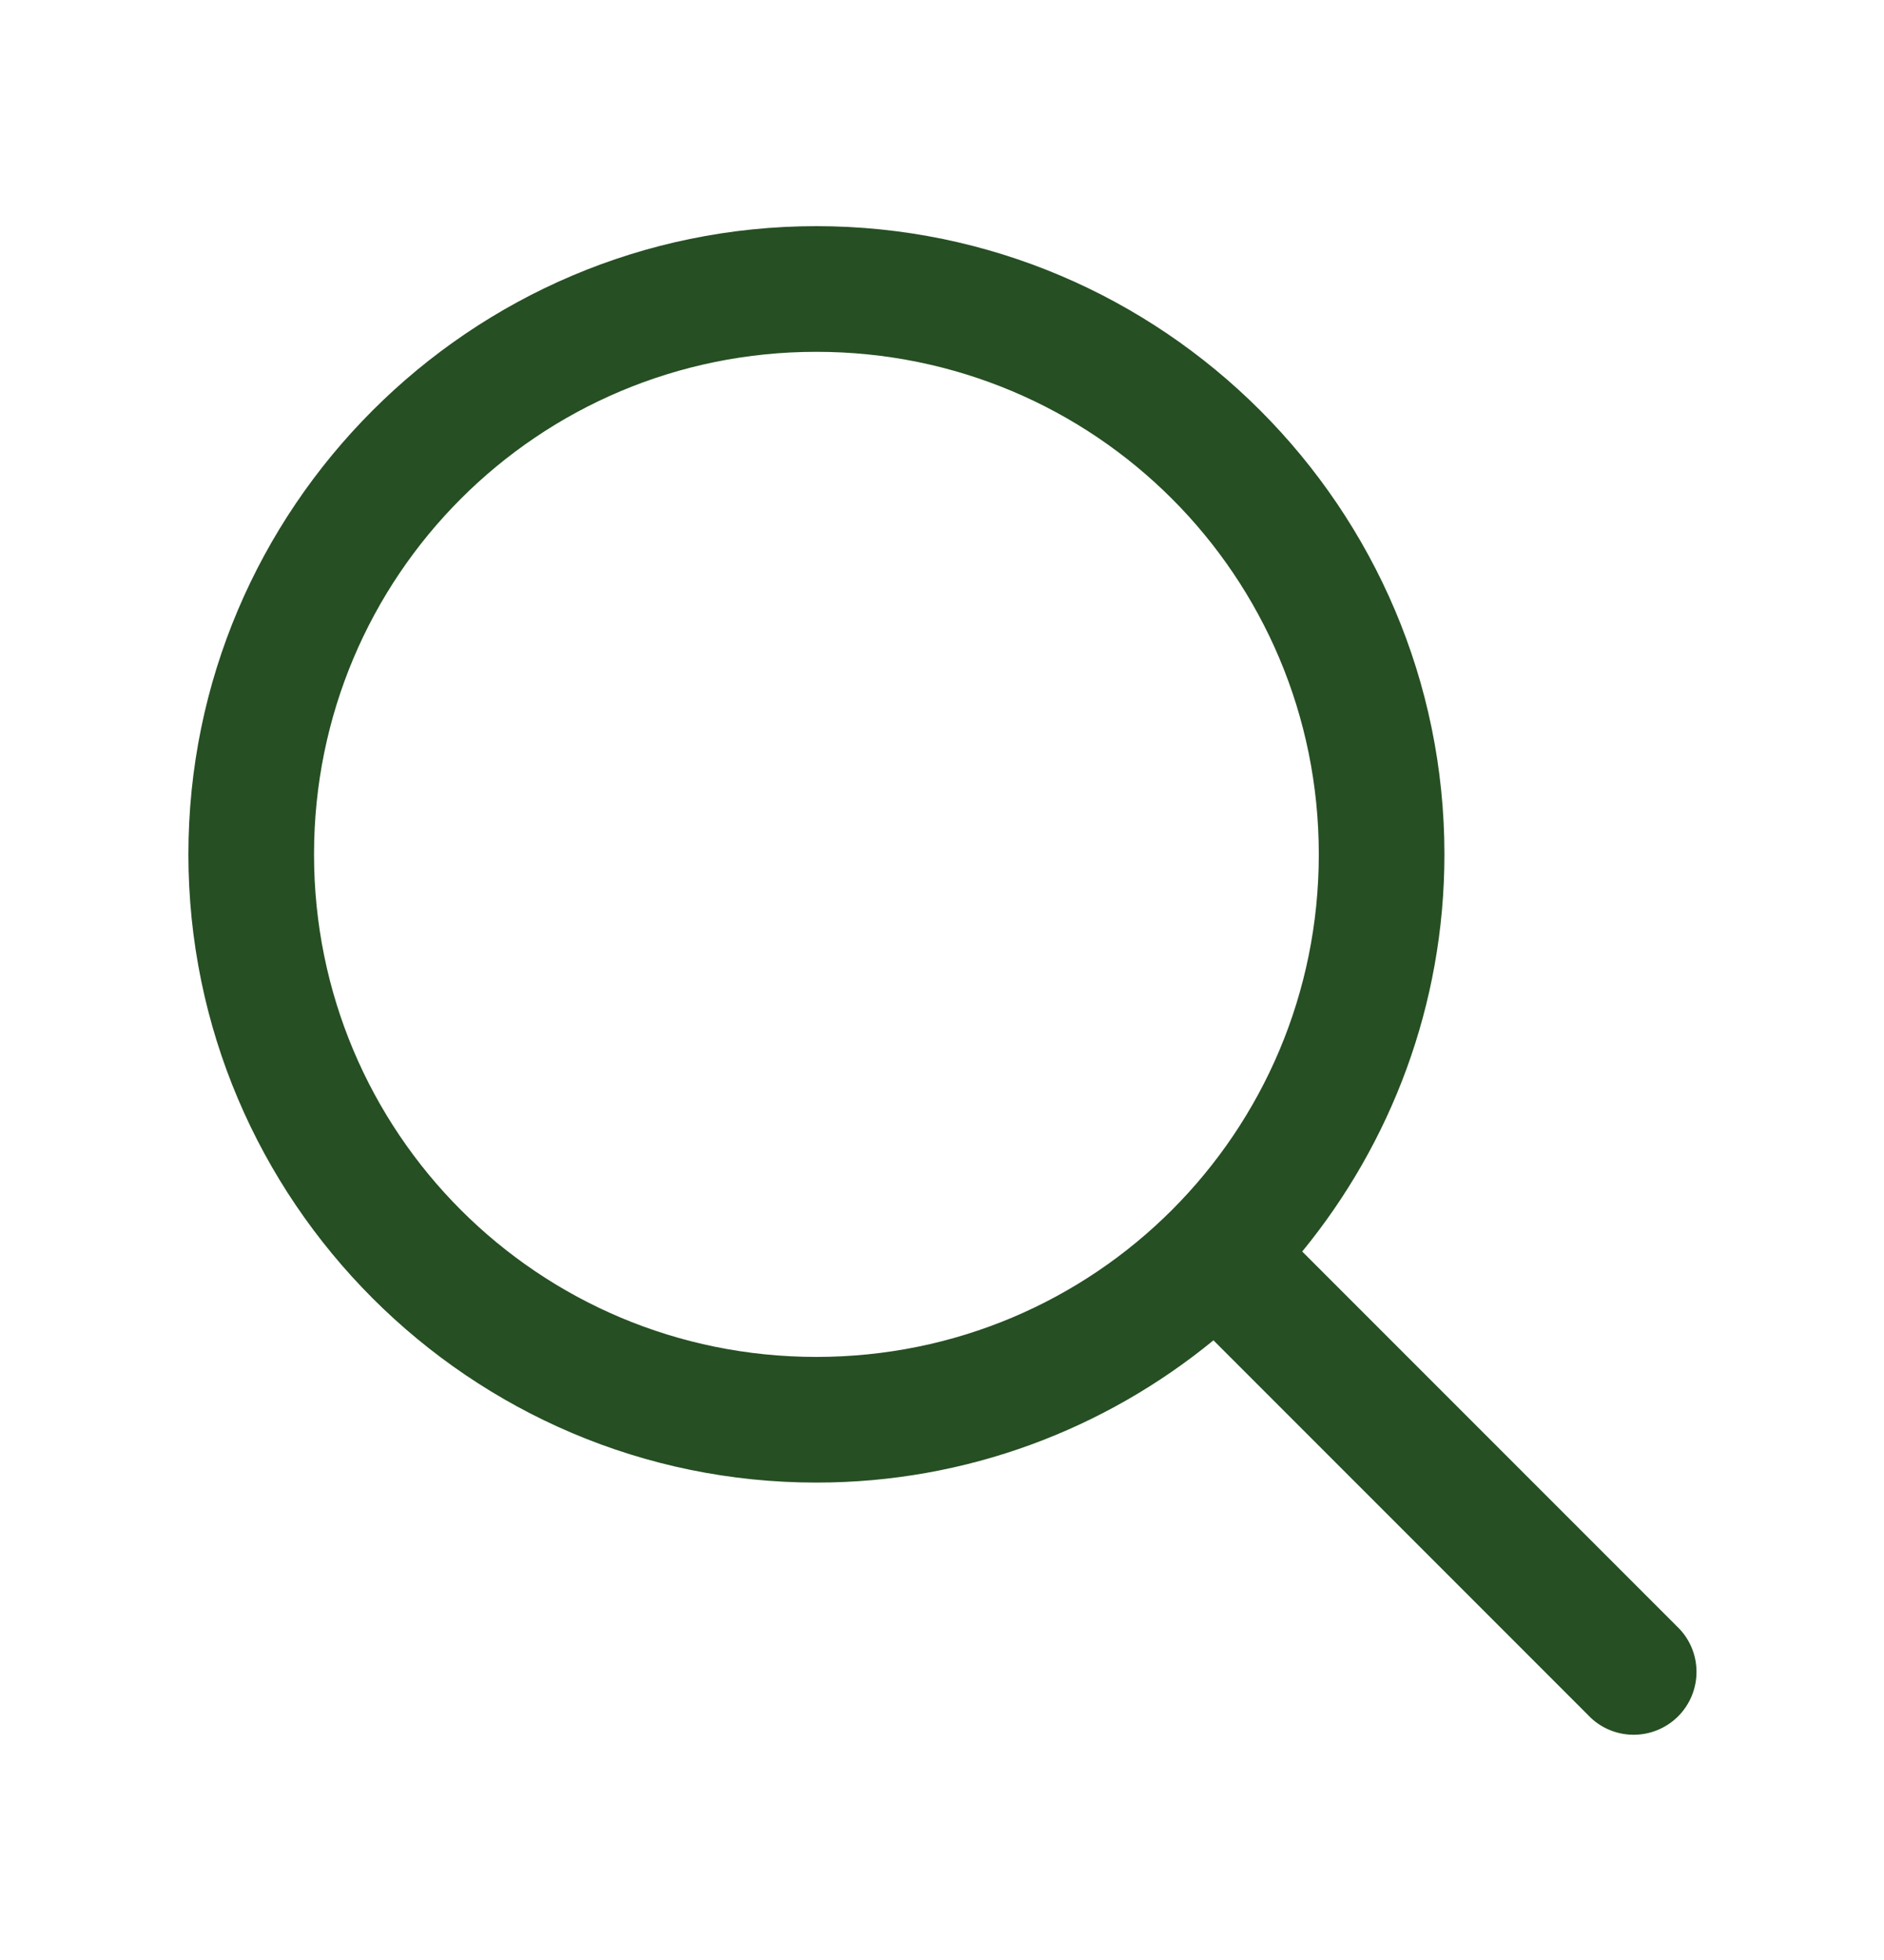 <svg width="25" height="26" viewBox="0 0 25 26" fill="none" xmlns="http://www.w3.org/2000/svg">
<path d="M10.833 3C6.241 3 2.5 6.741 2.5 11.333C2.5 15.926 6.241 19.667 10.833 19.667C12.83 19.667 14.665 18.957 16.102 17.78L21.078 22.756C21.154 22.836 21.246 22.9 21.348 22.944C21.45 22.988 21.559 23.011 21.67 23.012C21.781 23.013 21.891 22.992 21.994 22.95C22.096 22.908 22.19 22.846 22.268 22.768C22.346 22.69 22.408 22.596 22.45 22.494C22.492 22.391 22.513 22.281 22.512 22.17C22.511 22.059 22.488 21.95 22.444 21.848C22.4 21.746 22.336 21.654 22.256 21.578L17.28 16.602C18.457 15.165 19.167 13.33 19.167 11.333C19.167 6.741 15.426 3 10.833 3ZM10.833 4.667C14.525 4.667 17.5 7.642 17.5 11.333C17.5 15.025 14.525 18 10.833 18C7.142 18 4.167 15.025 4.167 11.333C4.167 7.642 7.142 4.667 10.833 4.667Z" fill="#264F23"/>
</svg>
